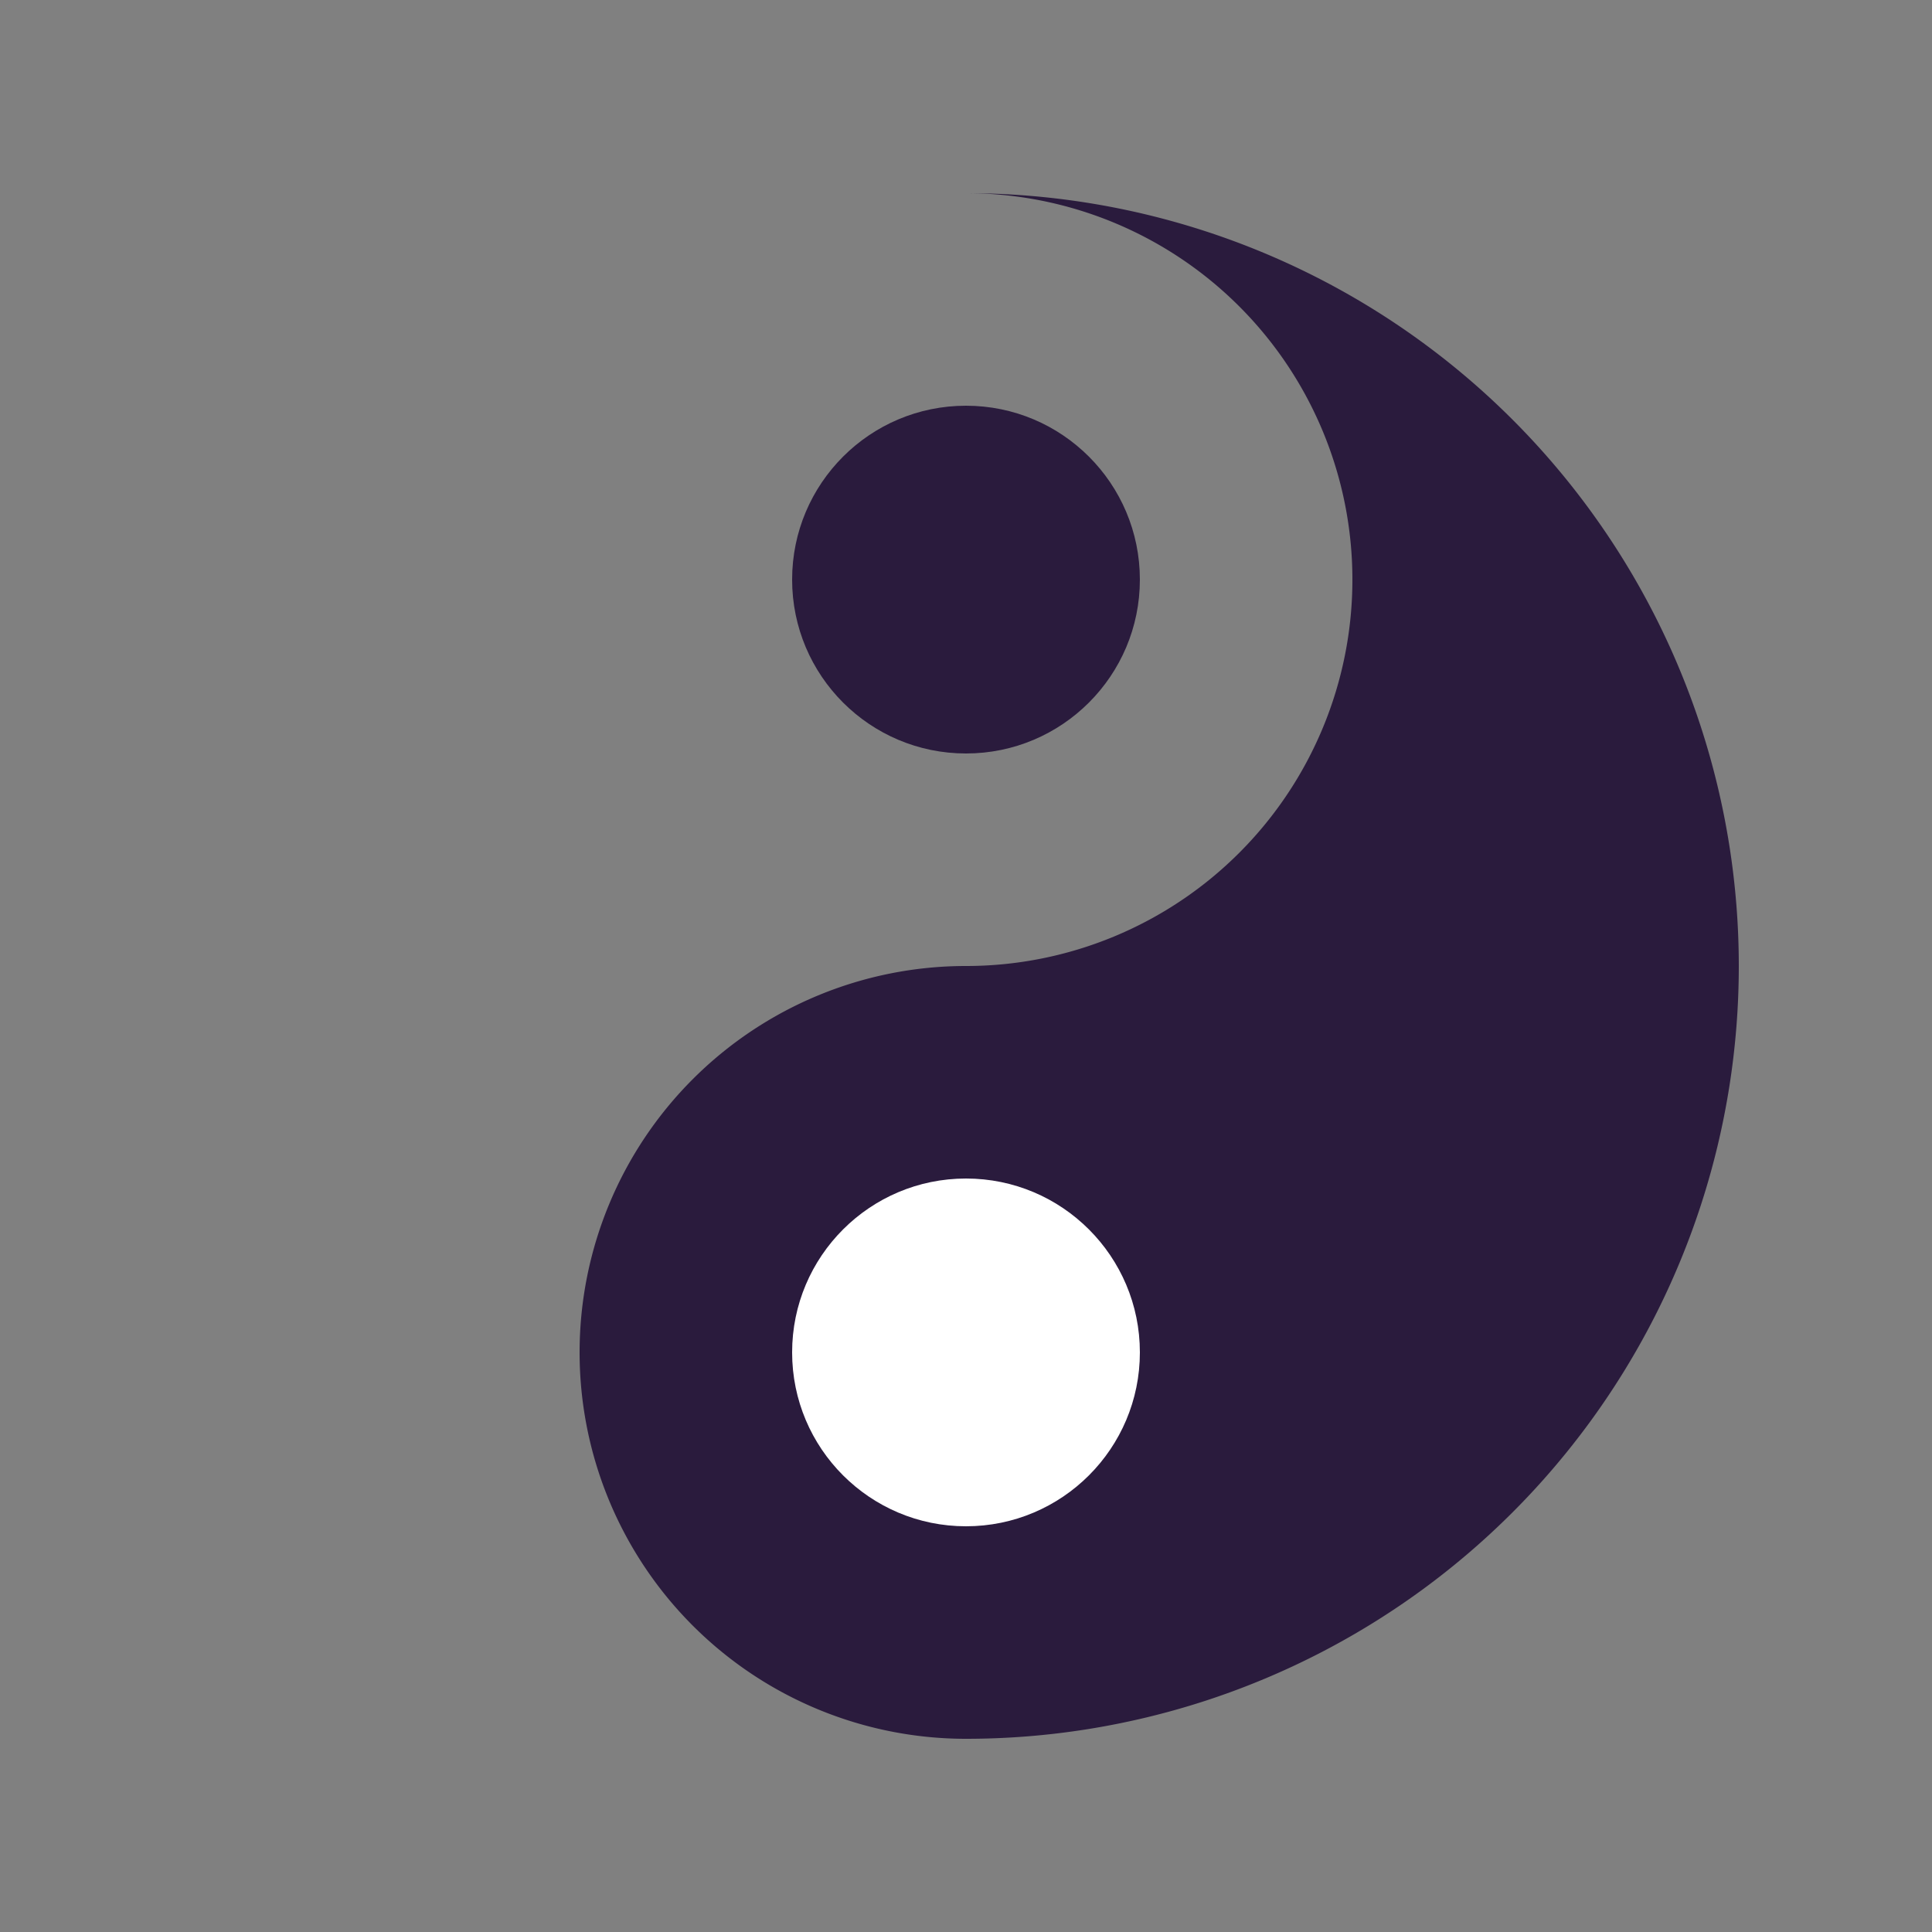 <svg xmlns="http://www.w3.org/2000/svg" viewBox="0 0 100 100" width="80" height="80">
  <rect x="0" y="0" width="100" height="100" fill="#808080" stroke="none"/>
  <!-- 去边界的太极核心 -->
  <g transform="translate(50,50)">
    <path d="M0-40a40 40 0 0 1 0 80 20 20 0 0 1 0-40 20 20 0 0 0 0-40" fill="#2A1B3D"/>
    <circle r="9" fill="#2A1B3D" cy="-20"/>
    <circle r="9" fill="#FFFFFF" cy="20"/>
  </g>
</svg>